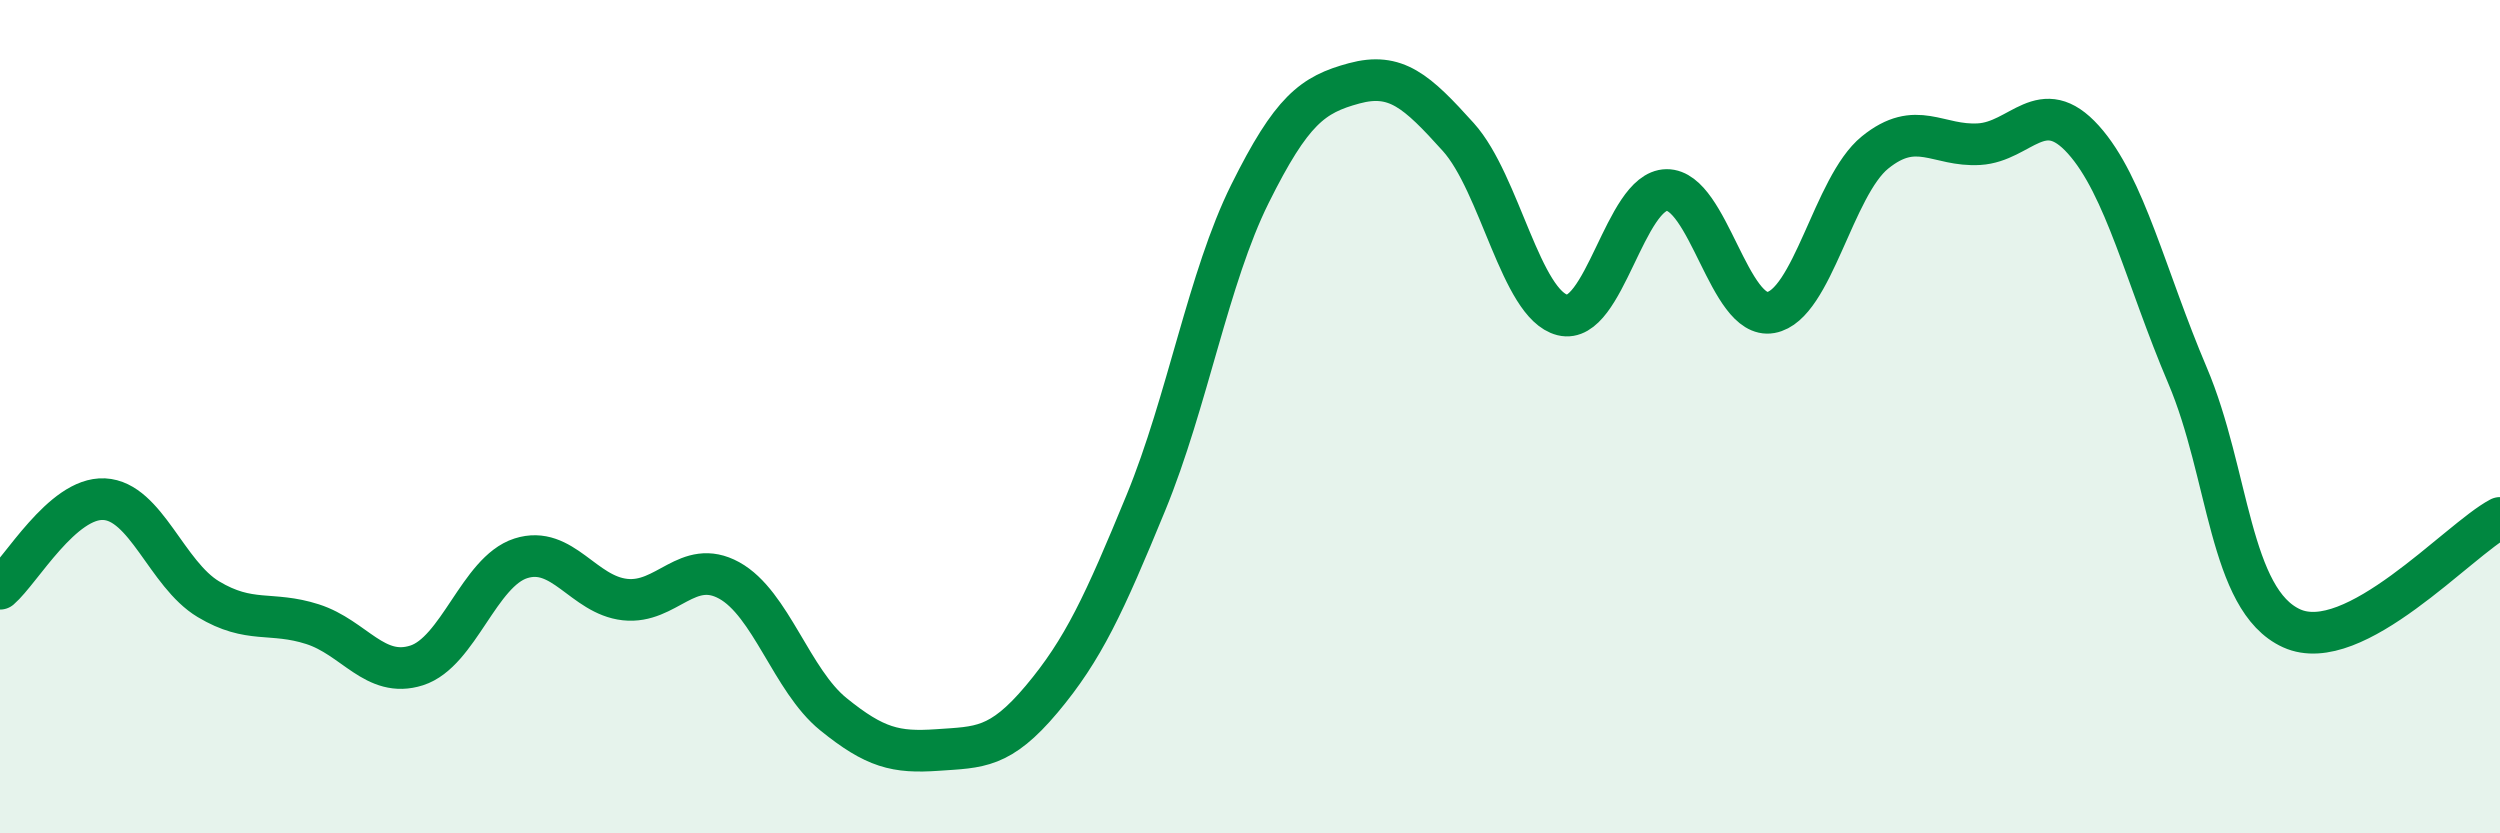 
    <svg width="60" height="20" viewBox="0 0 60 20" xmlns="http://www.w3.org/2000/svg">
      <path
        d="M 0,14.13 C 0.5,13.7 1.5,11.93 2.5,11.98 C 3.5,12.03 4,13.78 5,14.38 C 6,14.98 6.5,14.66 7.5,14.98 C 8.5,15.3 9,16.29 10,15.97 C 11,15.65 11.5,13.72 12.5,13.4 C 13.5,13.08 14,14.28 15,14.39 C 16,14.5 16.5,13.38 17.5,13.93 C 18.5,14.48 19,16.33 20,17.14 C 21,17.95 21.5,18.07 22.5,18 C 23.5,17.93 24,17.97 25,16.78 C 26,15.59 26.5,14.5 27.5,12.07 C 28.5,9.64 29,6.66 30,4.65 C 31,2.64 31.5,2.27 32.5,2 C 33.5,1.73 34,2.18 35,3.29 C 36,4.4 36.5,7.31 37.5,7.56 C 38.5,7.81 39,4.57 40,4.56 C 41,4.55 41.5,7.68 42.5,7.5 C 43.5,7.32 44,4.47 45,3.66 C 46,2.85 46.5,3.52 47.5,3.46 C 48.5,3.4 49,2.24 50,3.35 C 51,4.46 51.5,6.66 52.5,9.01 C 53.5,11.36 53.5,14.4 55,15.08 C 56.5,15.76 59,12.96 60,12.43L60 20L0 20Z"
        fill="#008740"
        opacity="0.1"
        stroke-linecap="round"
        stroke-linejoin="round"
      />
      <path
        d="M 0,14.13 C 0.5,13.7 1.5,11.93 2.5,11.98 C 3.5,12.03 4,13.78 5,14.38 C 6,14.98 6.5,14.66 7.5,14.98 C 8.5,15.3 9,16.29 10,15.97 C 11,15.65 11.5,13.72 12.5,13.4 C 13.5,13.08 14,14.28 15,14.39 C 16,14.5 16.5,13.38 17.5,13.93 C 18.5,14.48 19,16.33 20,17.14 C 21,17.95 21.5,18.07 22.5,18 C 23.5,17.93 24,17.97 25,16.78 C 26,15.59 26.5,14.5 27.5,12.07 C 28.5,9.64 29,6.66 30,4.65 C 31,2.64 31.5,2.27 32.5,2 C 33.5,1.73 34,2.18 35,3.29 C 36,4.4 36.5,7.31 37.5,7.56 C 38.5,7.81 39,4.57 40,4.56 C 41,4.55 41.5,7.68 42.5,7.5 C 43.5,7.32 44,4.47 45,3.66 C 46,2.85 46.5,3.52 47.5,3.46 C 48.5,3.4 49,2.24 50,3.35 C 51,4.46 51.5,6.66 52.5,9.01 C 53.5,11.36 53.5,14.4 55,15.08 C 56.5,15.76 59,12.96 60,12.43"
        stroke="#008740"
        stroke-width="1"
        fill="none"
        stroke-linecap="round"
        stroke-linejoin="round"
      />
    </svg>
  